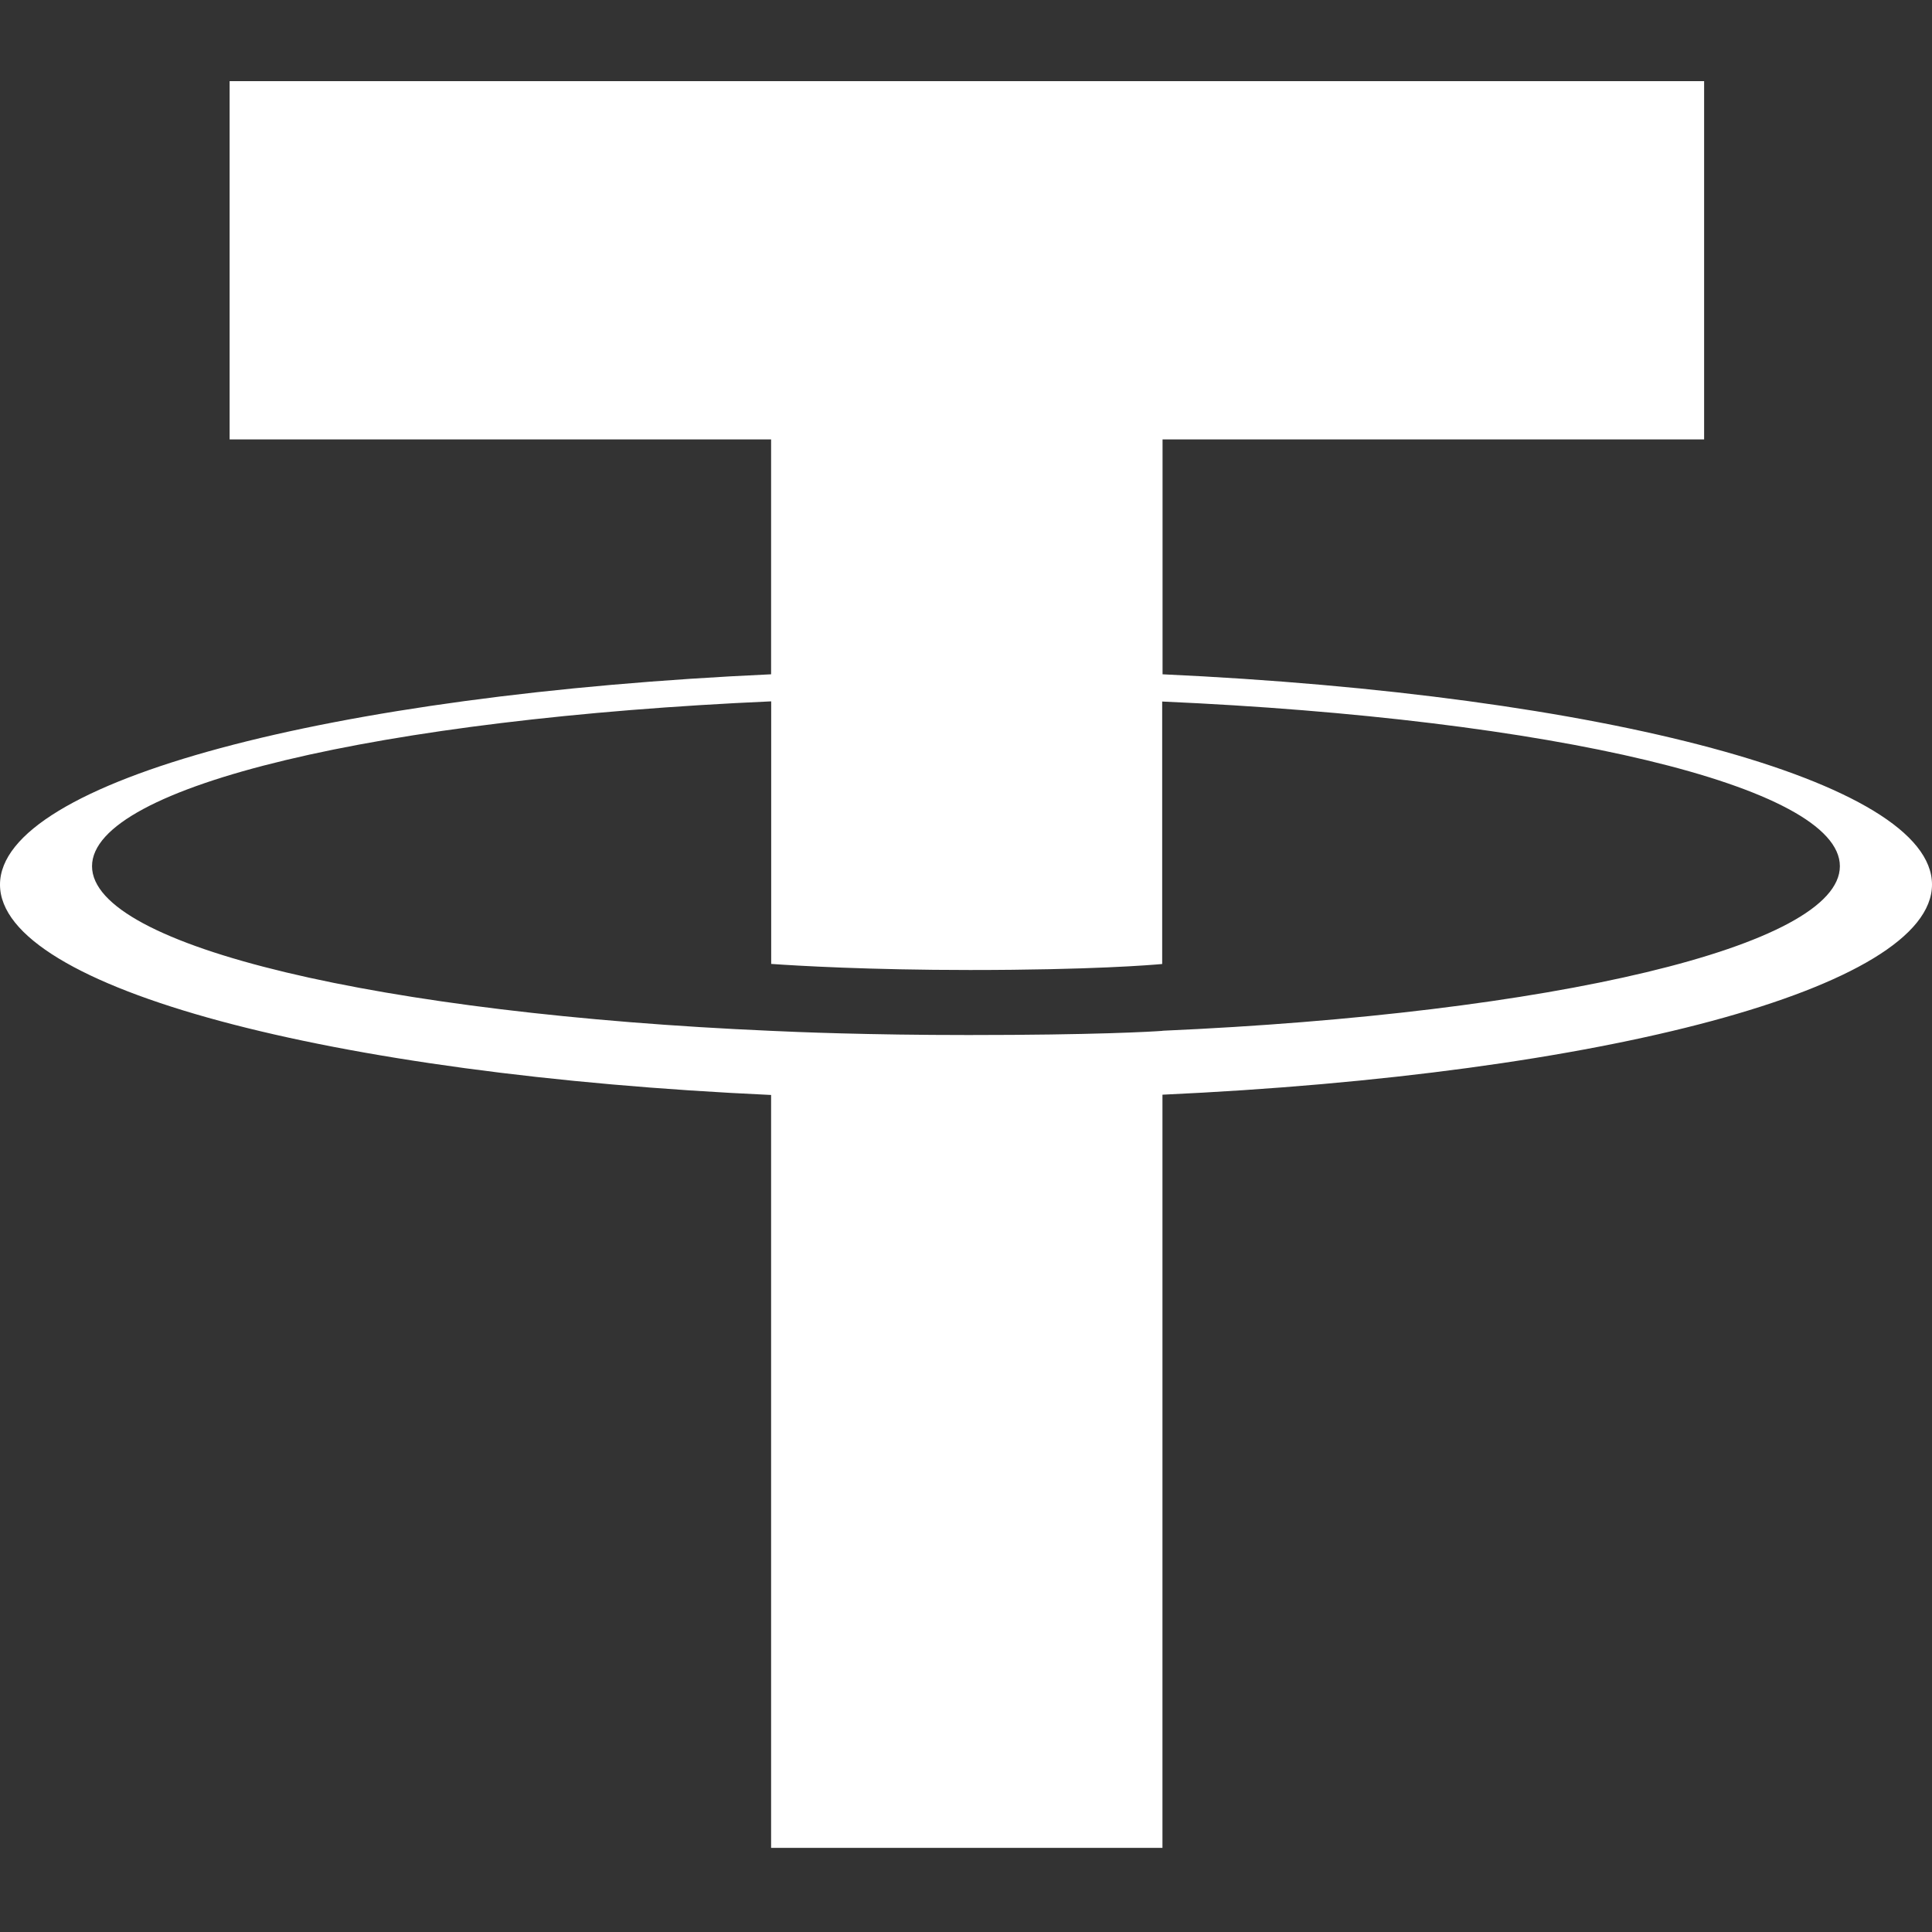 <svg width="500" height="500" viewBox="0 0 500 500" fill="none" xmlns="http://www.w3.org/2000/svg">
<rect x="0" y="0" width="500" height="500" fill="#333333" stroke="none"/>
<path fill-rule="evenodd" clip-rule="evenodd" d="M300.867 266.783C298.026 266.995 283.347 267.864 250.604 267.864C224.561 267.864 206.07 267.089 199.583 266.783C98.939 262.388 23.817 244.995 23.817 224.17C23.817 203.345 98.939 185.976 199.583 181.51V249.46C206.165 249.931 225.011 251.035 251.054 251.035C282.305 251.035 297.954 249.743 300.772 249.484V181.557C401.203 185.999 476.159 203.392 476.159 224.17C476.159 244.948 401.226 262.341 300.772 266.76L300.867 266.783ZM300.867 174.529V113.724H441.025V21H59.425V113.724H199.56V174.506C85.657 179.7 0 202.1 0 228.941C0 255.783 85.657 278.159 199.56 283.377V478.226H300.843V283.306C414.485 278.112 500 255.736 500 228.918C500 202.1 414.556 179.724 300.843 174.506L300.867 174.529Z" fill="white"/>
</svg>
